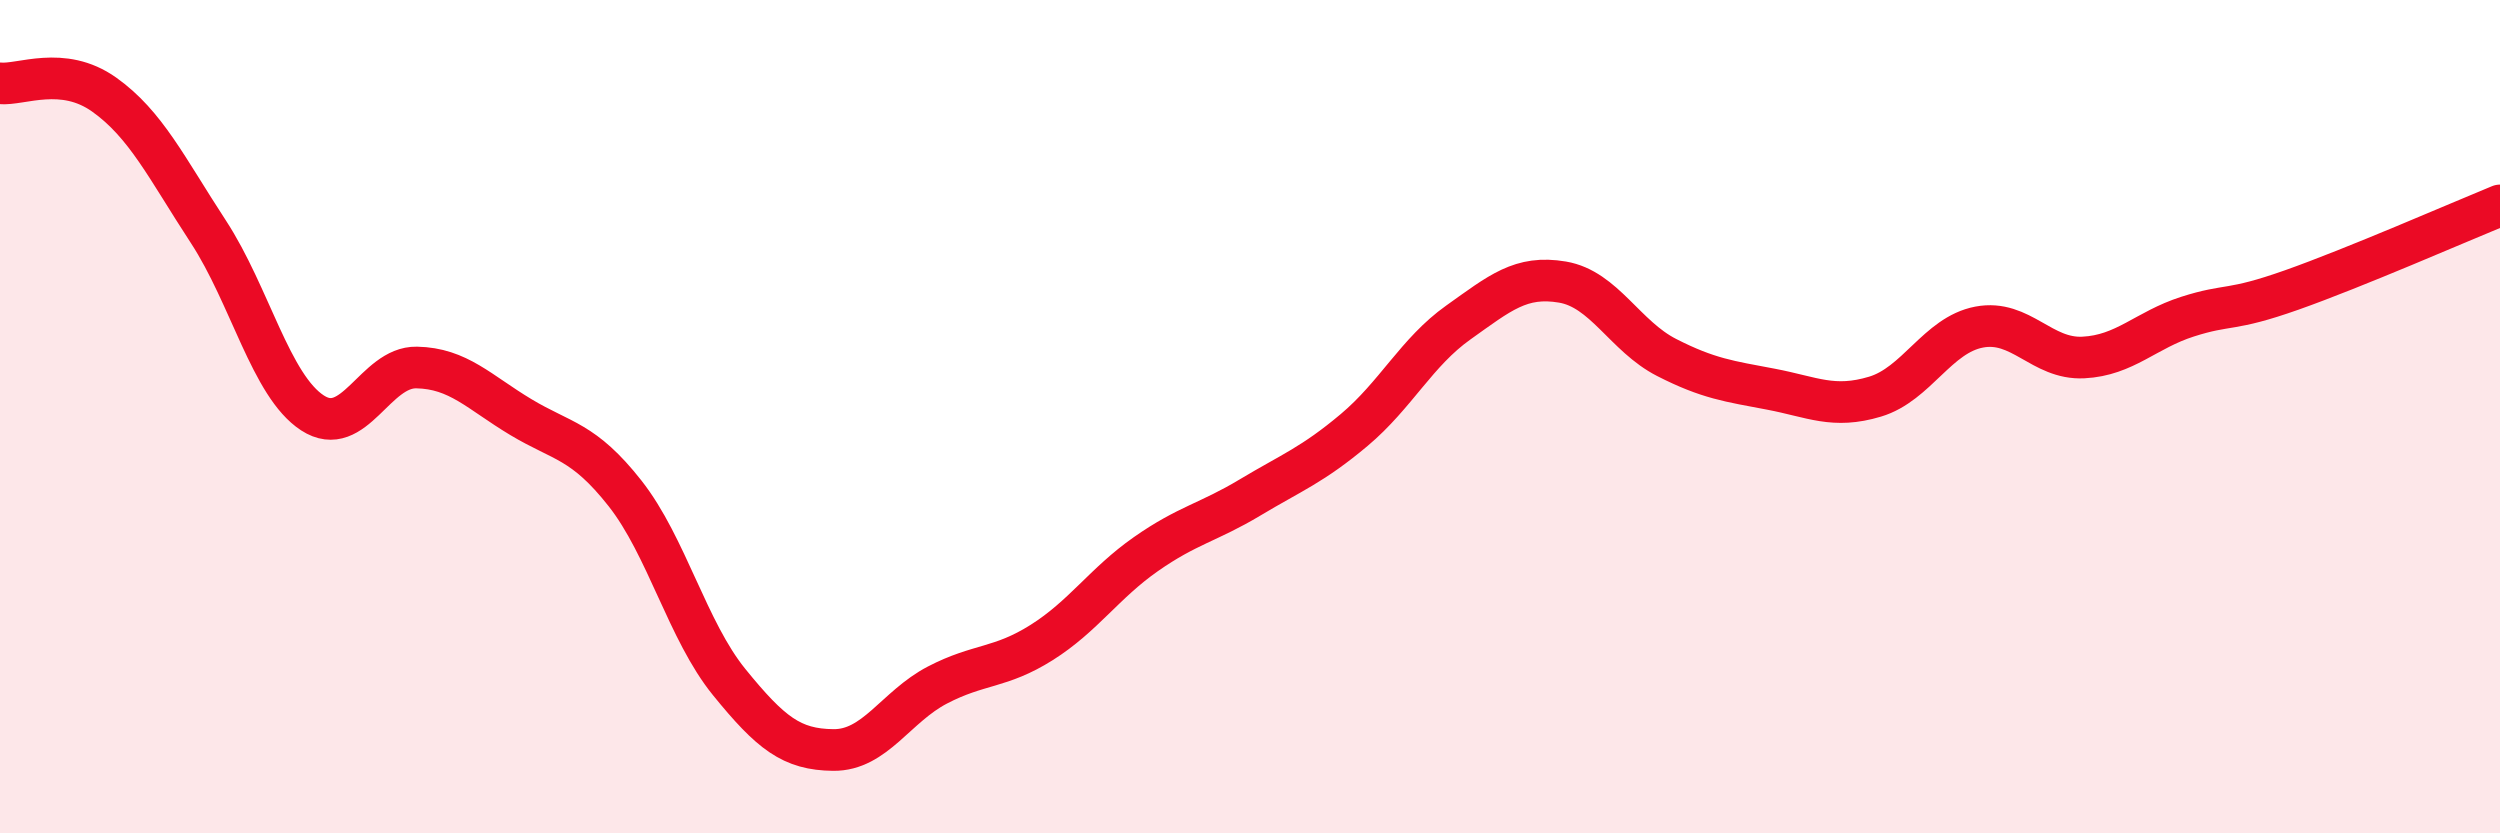 
    <svg width="60" height="20" viewBox="0 0 60 20" xmlns="http://www.w3.org/2000/svg">
      <path
        d="M 0,2 C 0.5,2.05 1.5,1.56 2.5,2.27 C 3.5,2.98 4,4.03 5,5.56 C 6,7.09 6.5,9.26 7.5,9.91 C 8.5,10.56 9,8.8 10,8.82 C 11,8.84 11.5,9.41 12.5,10.01 C 13.5,10.61 14,10.57 15,11.84 C 16,13.11 16.5,15.14 17.5,16.37 C 18.5,17.6 19,17.99 20,18 C 21,18.01 21.5,16.96 22.5,16.44 C 23.5,15.92 24,16.05 25,15.42 C 26,14.79 26.5,14 27.5,13.3 C 28.5,12.6 29,12.54 30,11.94 C 31,11.34 31.5,11.16 32.5,10.32 C 33.5,9.48 34,8.45 35,7.74 C 36,7.03 36.5,6.6 37.5,6.77 C 38.5,6.94 39,8.07 40,8.58 C 41,9.09 41.5,9.15 42.5,9.34 C 43.5,9.53 44,9.82 45,9.52 C 46,9.22 46.5,8.04 47.5,7.85 C 48.5,7.66 49,8.63 50,8.58 C 51,8.53 51.5,7.92 52.5,7.6 C 53.5,7.28 53.5,7.49 55,6.96 C 56.5,6.43 59,5.34 60,4.93L60 20L0 20Z"
        fill="#EB0A25"
        opacity="0.1"
        stroke-linecap="round"
        stroke-linejoin="round"
      />
      <path
        d="M 0,2 C 0.5,2.05 1.5,1.56 2.5,2.27 C 3.5,2.98 4,4.03 5,5.56 C 6,7.09 6.5,9.26 7.5,9.91 C 8.5,10.56 9,8.8 10,8.82 C 11,8.84 11.5,9.41 12.5,10.01 C 13.5,10.61 14,10.57 15,11.84 C 16,13.11 16.5,15.14 17.5,16.37 C 18.5,17.6 19,17.99 20,18 C 21,18.01 21.5,16.96 22.5,16.44 C 23.5,15.92 24,16.05 25,15.42 C 26,14.79 26.5,14 27.5,13.3 C 28.5,12.6 29,12.54 30,11.94 C 31,11.34 31.5,11.16 32.5,10.32 C 33.5,9.48 34,8.45 35,7.74 C 36,7.03 36.5,6.6 37.5,6.77 C 38.5,6.94 39,8.07 40,8.58 C 41,9.09 41.5,9.15 42.5,9.34 C 43.5,9.53 44,9.82 45,9.52 C 46,9.22 46.5,8.04 47.5,7.85 C 48.5,7.66 49,8.63 50,8.58 C 51,8.53 51.5,7.92 52.5,7.6 C 53.5,7.28 53.5,7.49 55,6.96 C 56.5,6.43 59,5.34 60,4.93"
        stroke="#EB0A25"
        stroke-width="1"
        fill="none"
        stroke-linecap="round"
        stroke-linejoin="round"
      />
    </svg>
  
